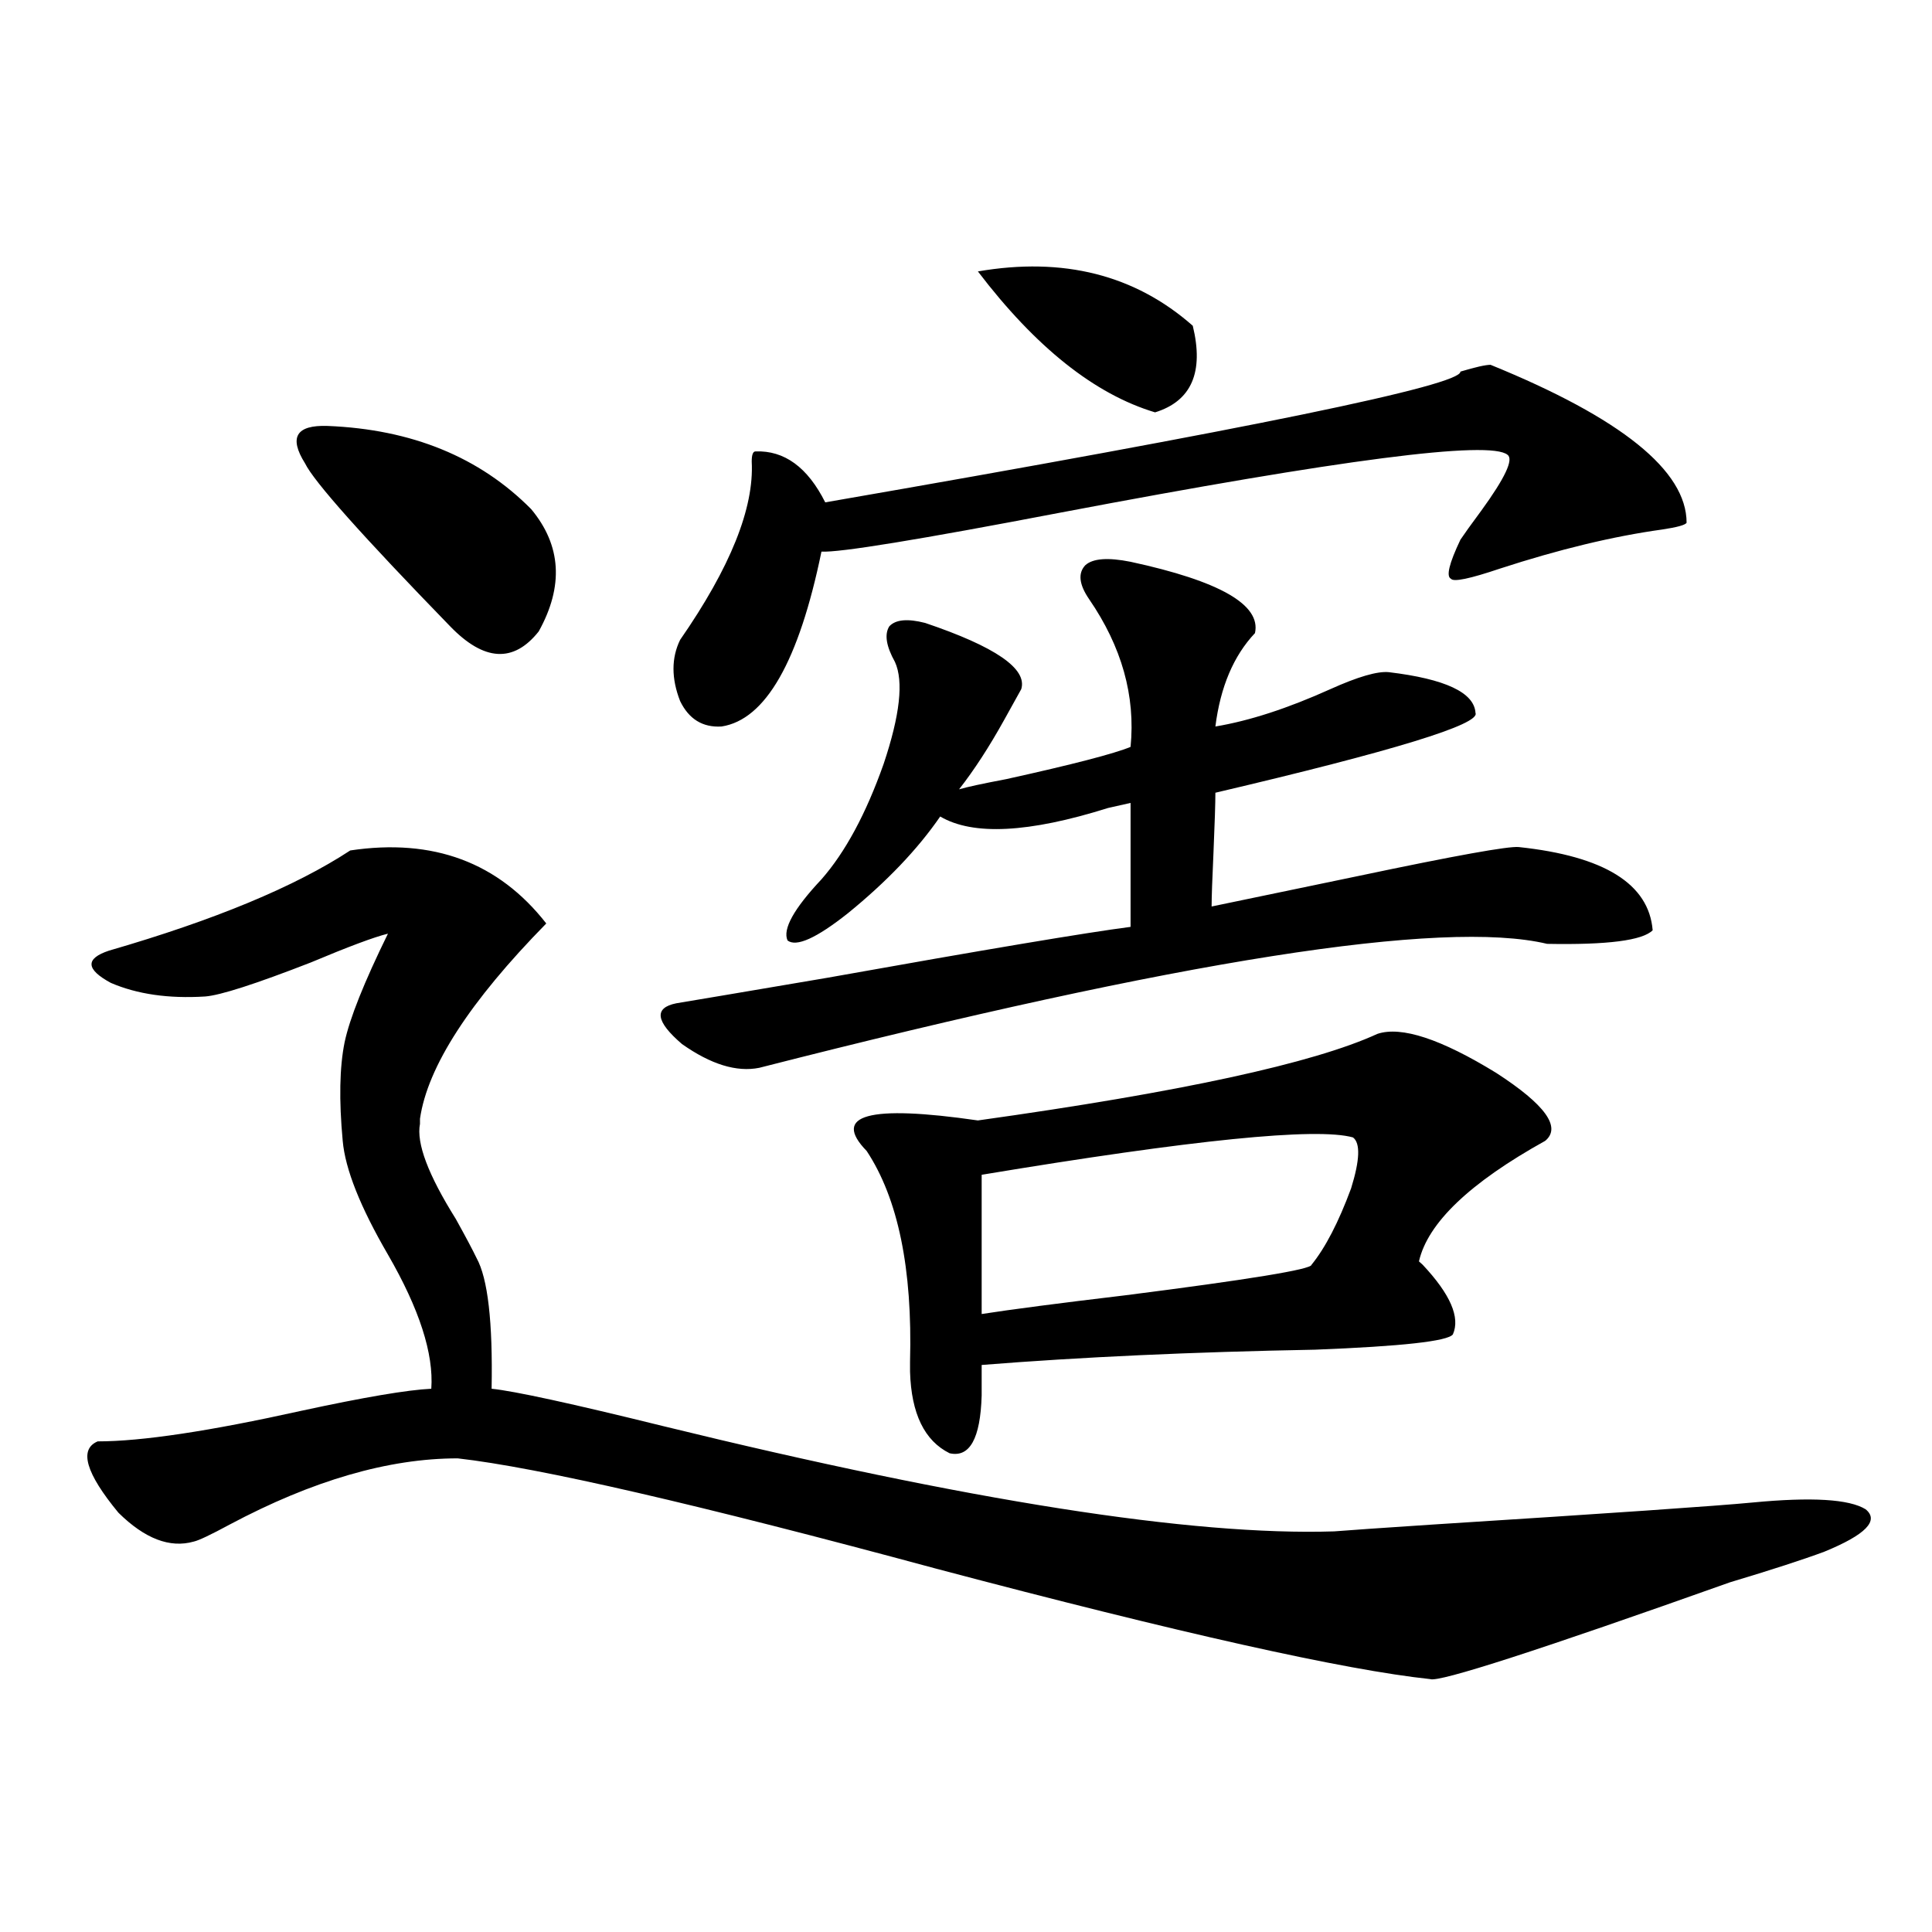 <?xml version="1.0" encoding="utf-8"?>
<!-- Generator: Adobe Illustrator 16.0.0, SVG Export Plug-In . SVG Version: 6.00 Build 0)  -->
<!DOCTYPE svg PUBLIC "-//W3C//DTD SVG 1.1//EN" "http://www.w3.org/Graphics/SVG/1.1/DTD/svg11.dtd">
<svg version="1.1" id="图层_1" xmlns="http://www.w3.org/2000/svg" xmlns:xlink="http://www.w3.org/1999/xlink" x="0px" y="0px"
	 width="1000px" height="1000px" viewBox="0 0 1000 1000" enable-background="new 0 0 1000 1000" xml:space="preserve">
<path d="M181.288,440.195c42.926-6.44,76.736,6.152,101.461,37.793c-39.679,40.43-61.462,74.13-65.364,101.074
	c0,1.181,0,2.06,0,2.637c-1.951,9.97,4.223,26.367,18.536,49.219c5.198,9.38,8.78,16.122,10.731,20.215
	c5.854,10.547,8.445,33.11,7.805,67.676c11.707,1.181,41.295,7.622,88.778,19.336c158.045,38.672,273.805,56.841,347.309,54.492
	c7.149-0.577,24.055-1.758,50.73-3.516c92.346-5.851,147.634-9.668,165.85-11.426c30.563-2.925,50.075-1.758,58.535,3.516
	c7.149,5.864,0,13.184-21.463,21.973c-11.066,4.106-27.316,9.38-48.779,15.82c-98.869,35.156-150.575,51.855-155.118,50.098
	c-44.236-4.696-129.433-23.73-255.604-57.129c-123.579-33.398-206.184-52.433-247.799-57.129c-35.776,0-75.12,11.426-118.046,34.277
	c-9.756,5.273-15.944,8.212-18.536,8.789c-12.362,3.516-25.365-1.456-39.023-14.941c-16.92-20.503-20.487-32.808-10.731-36.914
	c22.759,0,57.88-5.273,105.363-15.82c32.515-7.031,54.953-10.835,67.315-11.426c1.296-18.155-6.188-41.309-22.438-69.434
	c-14.313-24.609-22.118-44.233-23.414-58.887c-1.951-21.094-1.631-38.081,0.976-50.977c2.592-12.305,10.076-31.05,22.438-56.25
	c-7.164,1.758-20.487,6.743-39.999,14.941c-28.627,11.138-46.828,17.001-54.633,17.578c-18.871,1.181-35.121-1.167-48.779-7.031
	c-13.018-7.031-13.338-12.593-0.976-16.699C111.046,476.23,152.661,458.954,181.288,440.195z M169.581,220.469
	c43.566,1.758,78.688,16.122,105.363,43.066c15.609,18.759,16.905,39.853,3.902,63.281c-13.018,16.411-28.292,15.532-45.853-2.637
	c-45.532-46.87-70.577-74.995-75.12-84.375C149.414,226.333,153.316,219.892,169.581,220.469z M585.181,290.781
	c46.173,9.97,67.636,22.274,64.389,36.914c-11.066,11.728-17.896,27.837-20.487,48.34c17.561-2.925,37.393-9.366,59.511-19.336
	c14.299-6.44,24.39-9.366,30.243-8.789c29.268,3.516,44.222,10.547,44.877,21.094c2.592,5.864-42.285,19.638-134.631,41.309
	c0,5.273-0.335,15.532-0.976,30.762c-0.655,14.063-0.976,23.442-0.976,28.125c19.512-4.093,44.877-9.366,76.096-15.82
	c50.075-10.547,77.712-15.519,82.925-14.941c44.222,4.696,67.315,19.048,69.267,43.066c-5.213,5.273-23.414,7.622-54.633,7.031
	c-53.992-12.882-189.919,8.501-407.795,64.16c-11.707,2.349-25.045-1.758-39.999-12.305c-13.658-11.714-14.634-18.745-2.927-21.094
	c7.149-1.167,33.17-5.562,78.047-13.184c81.949-14.64,134.296-23.429,157.069-26.367v-64.16c-2.606,0.591-6.509,1.47-11.707,2.637
	c-40.975,12.896-69.922,14.364-86.827,4.395c-11.707,17.001-27.651,33.7-47.804,50.098c-16.265,12.896-26.676,17.578-31.219,14.063
	c-2.606-5.851,3.247-16.397,17.561-31.641c12.348-14.063,23.079-33.976,32.194-59.766c8.445-25.187,10.396-42.765,5.854-52.734
	c-4.558-8.198-5.533-14.351-2.927-18.457c3.247-3.516,9.421-4.093,18.536-1.758c36.417,12.305,53.002,23.73,49.755,34.277
	c-1.951,3.516-4.878,8.789-8.78,15.82c-7.805,14.063-15.609,26.079-23.414,36.035c3.902-1.167,12.027-2.925,24.39-5.273
	c34.466-7.608,55.929-13.184,64.389-16.699c2.592-26.367-4.558-51.855-21.463-76.465c-5.213-7.608-5.854-13.472-1.951-17.578
	C565.669,289.023,573.474,288.446,585.181,290.781z M771.518,188.828c67.636,27.548,101.461,54.794,101.461,81.738
	c-0.655,1.181-4.878,2.349-12.683,3.516c-25.365,3.516-53.337,10.259-83.9,20.215c-15.609,5.273-24.069,7.031-25.365,5.273
	c-2.606-1.167-0.976-7.91,4.878-20.215c1.951-2.925,5.519-7.91,10.731-14.941c12.348-16.987,16.905-26.655,13.658-29.004
	c-9.115-7.608-86.187,2.349-231.214,29.883c-73.504,14.063-114.799,20.806-123.899,20.215
	c-11.707,56.841-28.947,87.012-51.706,90.527c-9.756,0.591-16.92-3.804-21.463-13.184c-4.558-11.714-4.558-22.261,0-31.641
	c26.006-37.491,38.368-68.253,37.072-92.285c0-3.516,0.641-5.273,1.951-5.273c14.954-0.577,26.981,8.212,36.097,26.367
	c219.827-38.081,329.413-60.645,328.772-67.676C763.713,190.009,768.911,188.828,771.518,188.828z M712.982,535.117
	c12.348-4.093,32.835,2.637,61.462,20.215c25.365,16.411,33.811,28.125,25.365,35.156c-39.023,21.685-60.821,42.489-65.364,62.402
	c0.641,0.591,1.296,1.181,1.951,1.758c14.299,15.243,19.512,27.246,15.609,36.035c-2.606,3.516-26.341,6.152-71.218,7.91
	c-63.748,1.181-121.308,3.817-172.679,7.91v15.82c-0.655,22.274-6.188,32.231-16.585,29.883
	c-13.018-6.44-19.847-20.503-20.487-42.188c0-1.167,0-2.925,0-5.273c1.296-48.038-6.188-84.375-22.438-108.984
	c-18.216-18.745,0.976-24.019,57.56-15.82C610.866,565.302,679.813,550.36,712.982,535.117z M506.158,140.488
	c44.222-7.608,81.294,1.758,111.217,28.125c5.854,24.032-0.655,38.974-19.512,44.824
	C566.645,204.071,536.066,179.751,506.158,140.488z M508.109,608.066v72.07c14.954-2.335,39.664-5.562,74.145-9.668
	c64.389-8.198,96.583-13.472,96.583-15.82c7.149-8.789,13.979-21.973,20.487-39.551c4.543-14.64,4.878-23.429,0.976-26.367
	C681.429,583.457,617.375,589.911,508.109,608.066z"/>
</svg>
